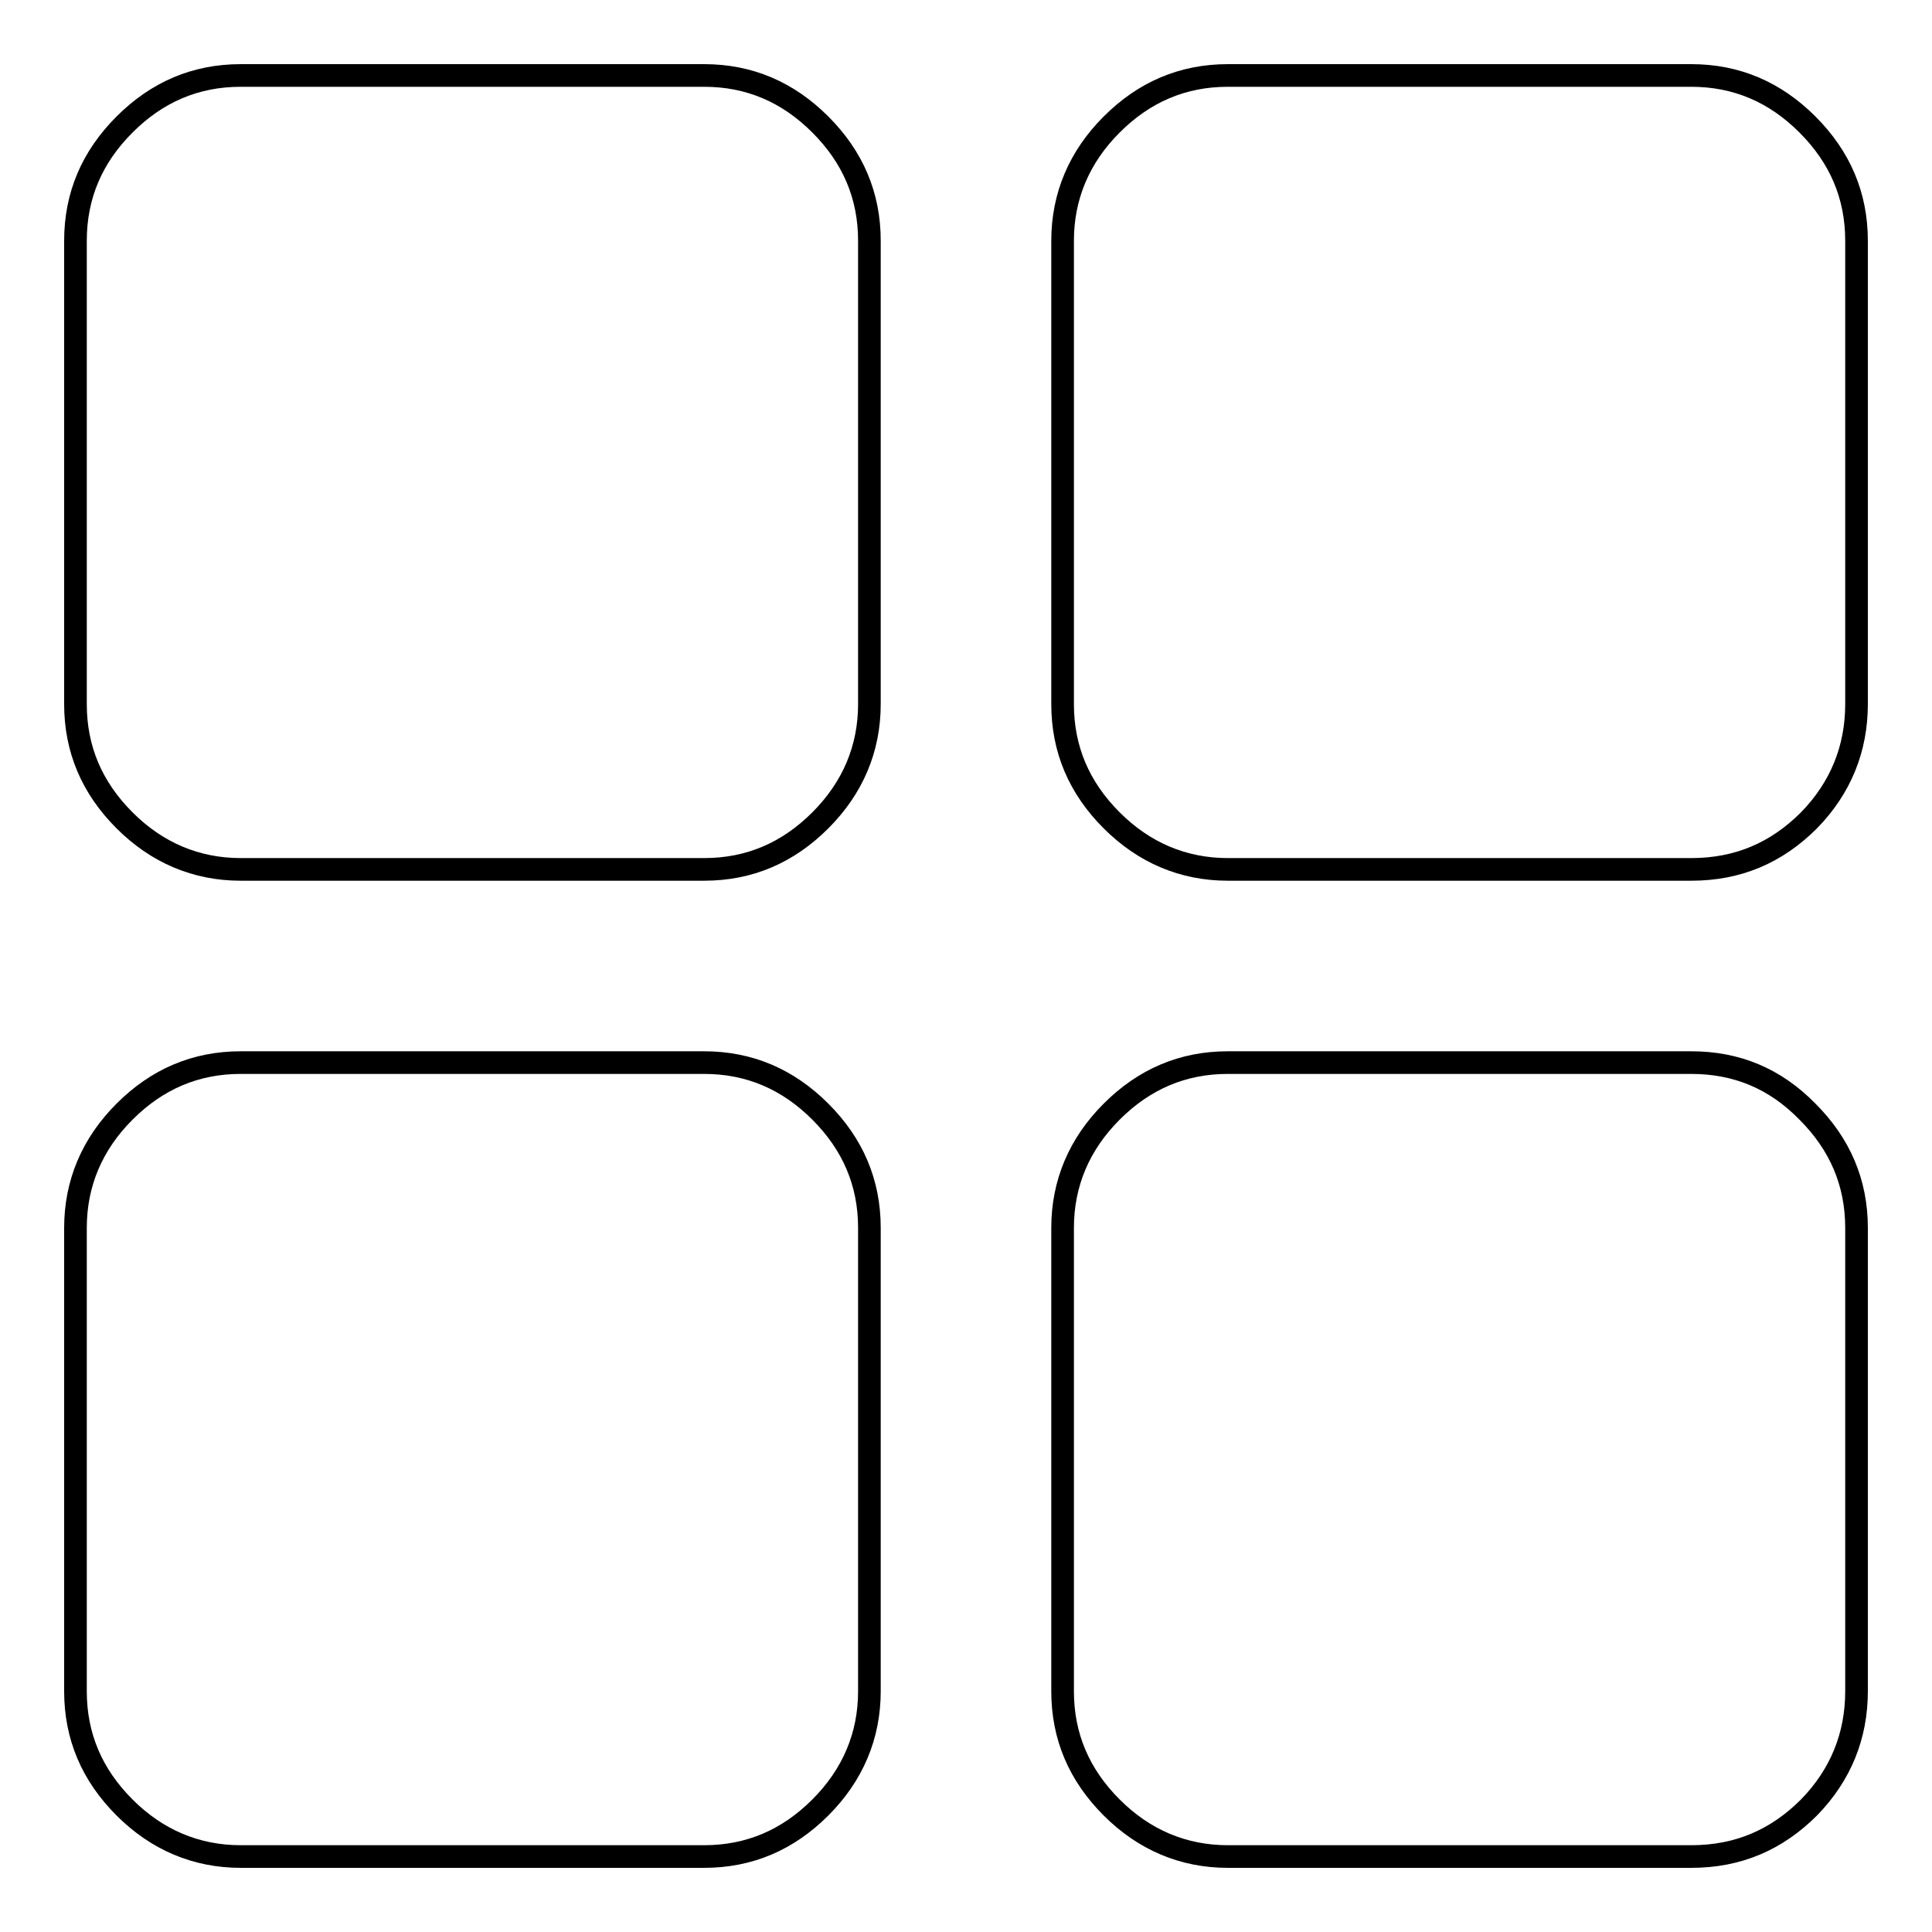 <?xml version="1.0" encoding="utf-8"?>
<!-- Svg Vector Icons : http://www.onlinewebfonts.com/icon -->
<!DOCTYPE svg PUBLIC "-//W3C//DTD SVG 1.1//EN" "http://www.w3.org/Graphics/SVG/1.1/DTD/svg11.dtd">
<svg version="1.1" xmlns="http://www.w3.org/2000/svg" xmlns:xlink="http://www.w3.org/1999/xlink" x="0px" y="0px" viewBox="0 0 256 256" enable-background="new 0 0 256 256" xml:space="preserve">
<g> <path stroke-width="3" fill-opacity="0" stroke="#000000"  d="M93.3,140.8H31.9c-6,0-11.1,2.2-15.4,6.5s-6.5,9.5-6.5,15.4v61.4c0,6,2.2,11.1,6.5,15.4 c4.3,4.3,9.5,6.5,15.4,6.5h61.4c6,0,11.1-2.2,15.4-6.5c4.3-4.3,6.5-9.5,6.5-15.4v-61.4c0-6-2.2-11.1-6.5-15.4 S99.3,140.8,93.3,140.8z M93.3,10H31.9c-6,0-11.1,2.2-15.4,6.5S10,25.9,10,31.9v61.4c0,6,2.2,11.1,6.5,15.4 c4.3,4.3,9.5,6.5,15.4,6.5h61.4c6,0,11.1-2.2,15.4-6.5c4.3-4.3,6.5-9.5,6.5-15.4V31.9c0-6-2.2-11.1-6.5-15.4S99.3,10,93.3,10z  M224.1,140.8h-61.4c-6,0-11.1,2.2-15.4,6.5s-6.5,9.5-6.5,15.4v61.4c0,6,2.2,11.1,6.5,15.4c4.3,4.3,9.5,6.5,15.4,6.5h61.4 c6.2,0,11.3-2.2,15.6-6.5c4.2-4.3,6.3-9.5,6.3-15.4v-61.4c0-6-2.2-11.1-6.5-15.4C235.2,142.9,230.1,140.8,224.1,140.8z M224.1,10 h-61.4c-6,0-11.1,2.2-15.4,6.5s-6.5,9.5-6.5,15.4v61.4c0,6,2.2,11.1,6.5,15.4c4.3,4.3,9.5,6.5,15.4,6.5h61.4 c6.2,0,11.3-2.2,15.6-6.5c4.2-4.3,6.3-9.5,6.3-15.4V31.9c0-6-2.2-11.1-6.5-15.4C235.2,12.2,230.1,10,224.1,10z"/></g>
</svg>